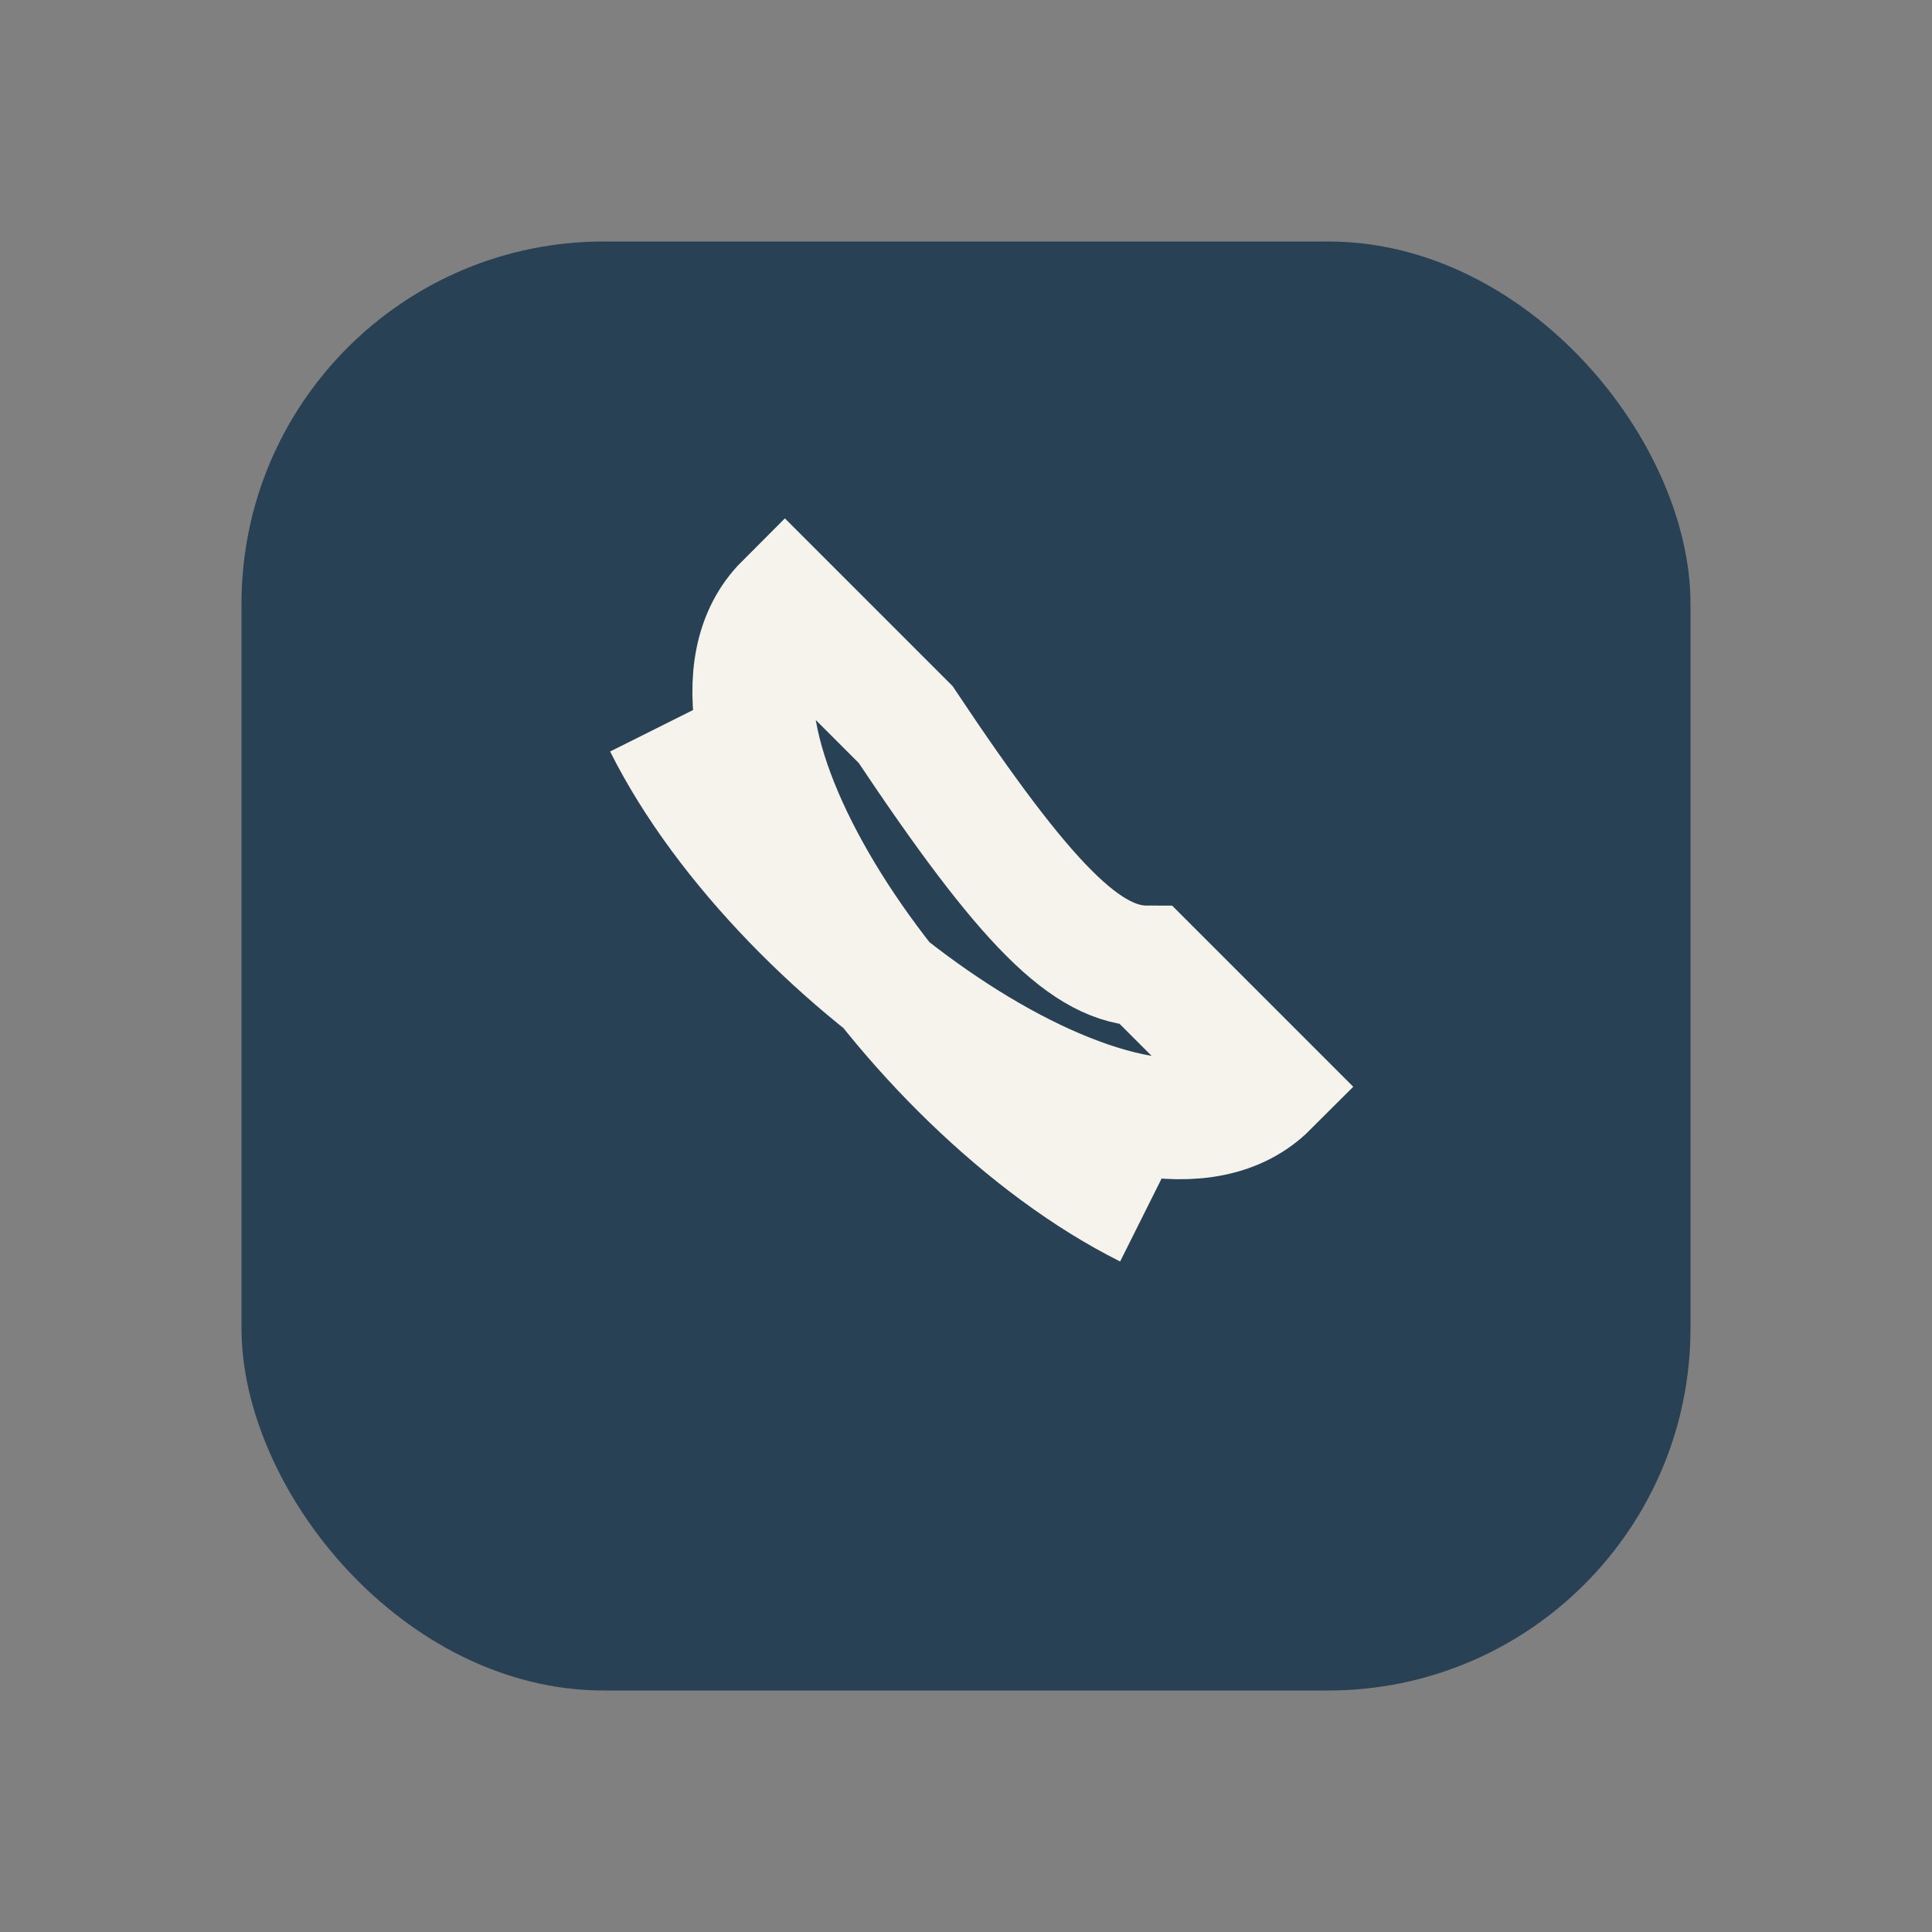 <?xml version="1.0" encoding="UTF-8"?>
<svg xmlns="http://www.w3.org/2000/svg" width="32" height="32" viewBox="0 0 32 32"><rect x="0" y="0" width="32" height="32" fill="#808080" stroke="none"/><rect x="4" y="4" width="24" height="24" rx="6" fill="#284155"/><path d="M11 12c2 4 8 8 10 6l-2-2c-1 0-2-1-4-4l-2-2c-2 2 2 8 6 10" stroke="#F5F3EC" stroke-width="2" fill="none"/></svg>
